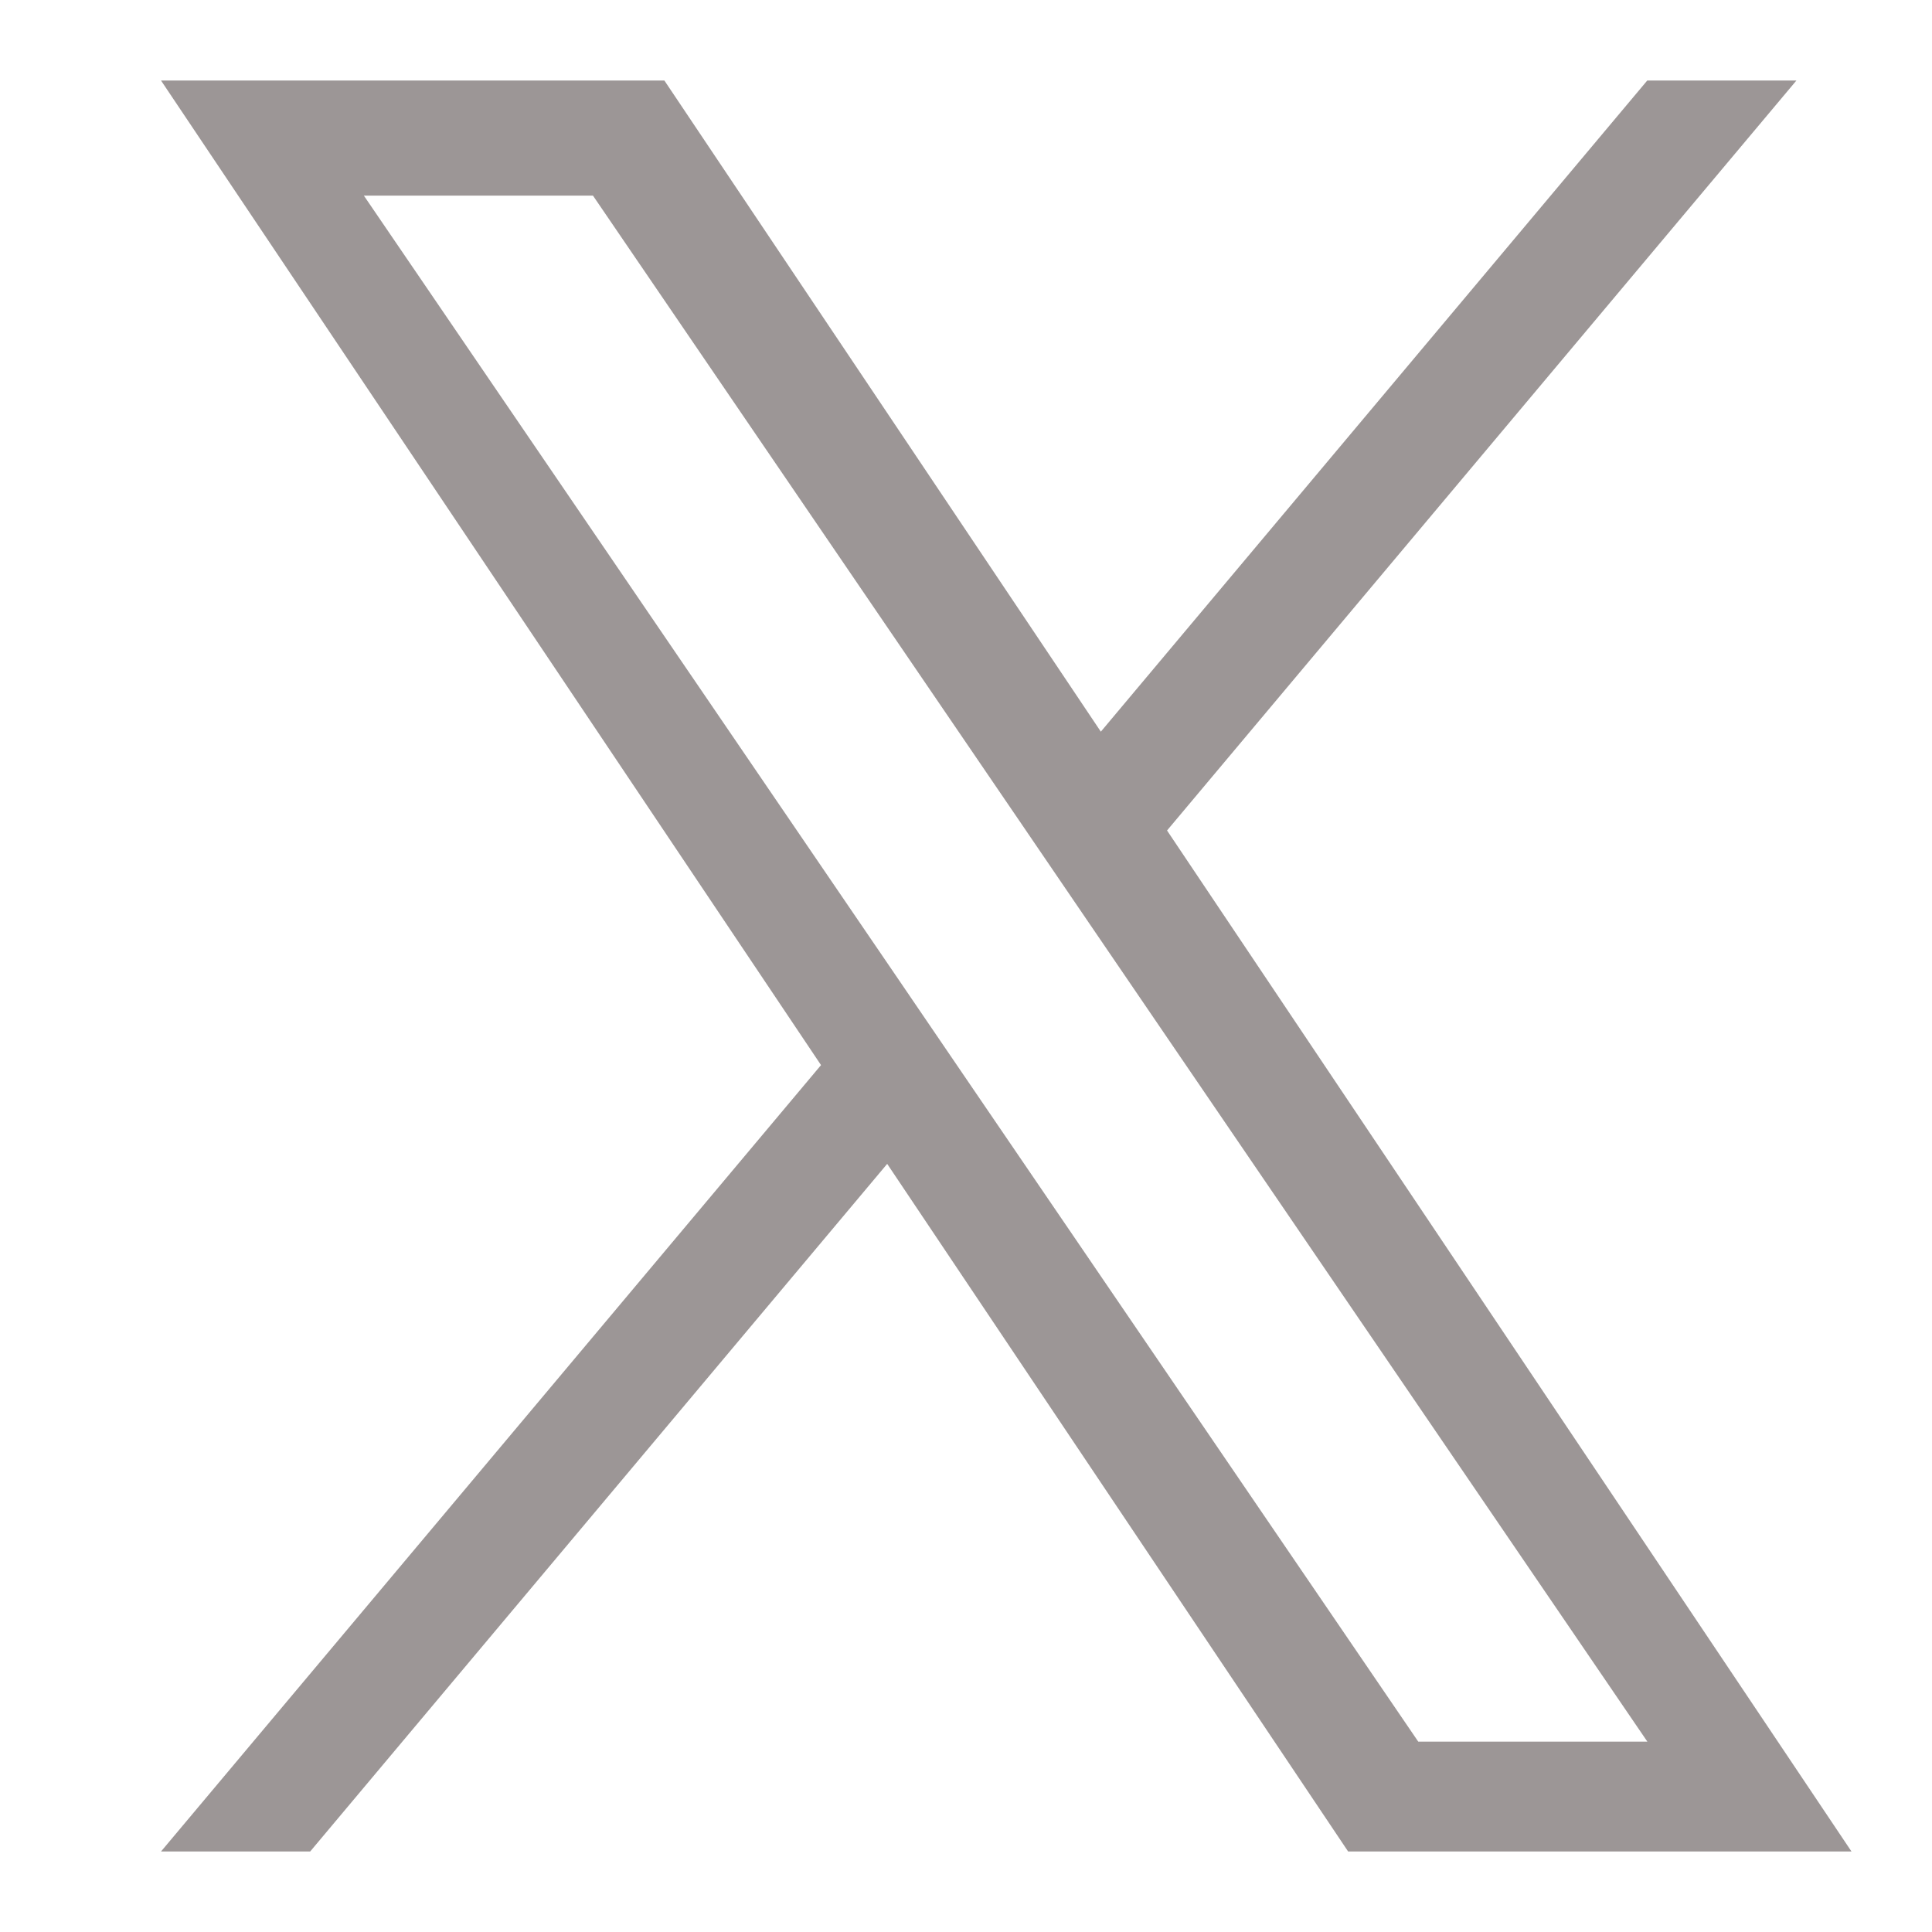 <svg width="24" height="24" viewBox="0 0 24 24" fill="none" xmlns="http://www.w3.org/2000/svg">
<path d="M14.498 10.316L22.316 1H20.463L13.675 9.089L8.253 1H2L10.199 13.231L2 23H3.853L11.021 14.458L16.747 23H23L14.497 10.316H14.498ZM11.96 13.339L11.13 12.121L4.52 2.43H7.366L12.7 10.251L13.53 11.469L20.464 21.635H17.618L11.96 13.339V13.339Z" fill="#9C9696"/>
</svg>
